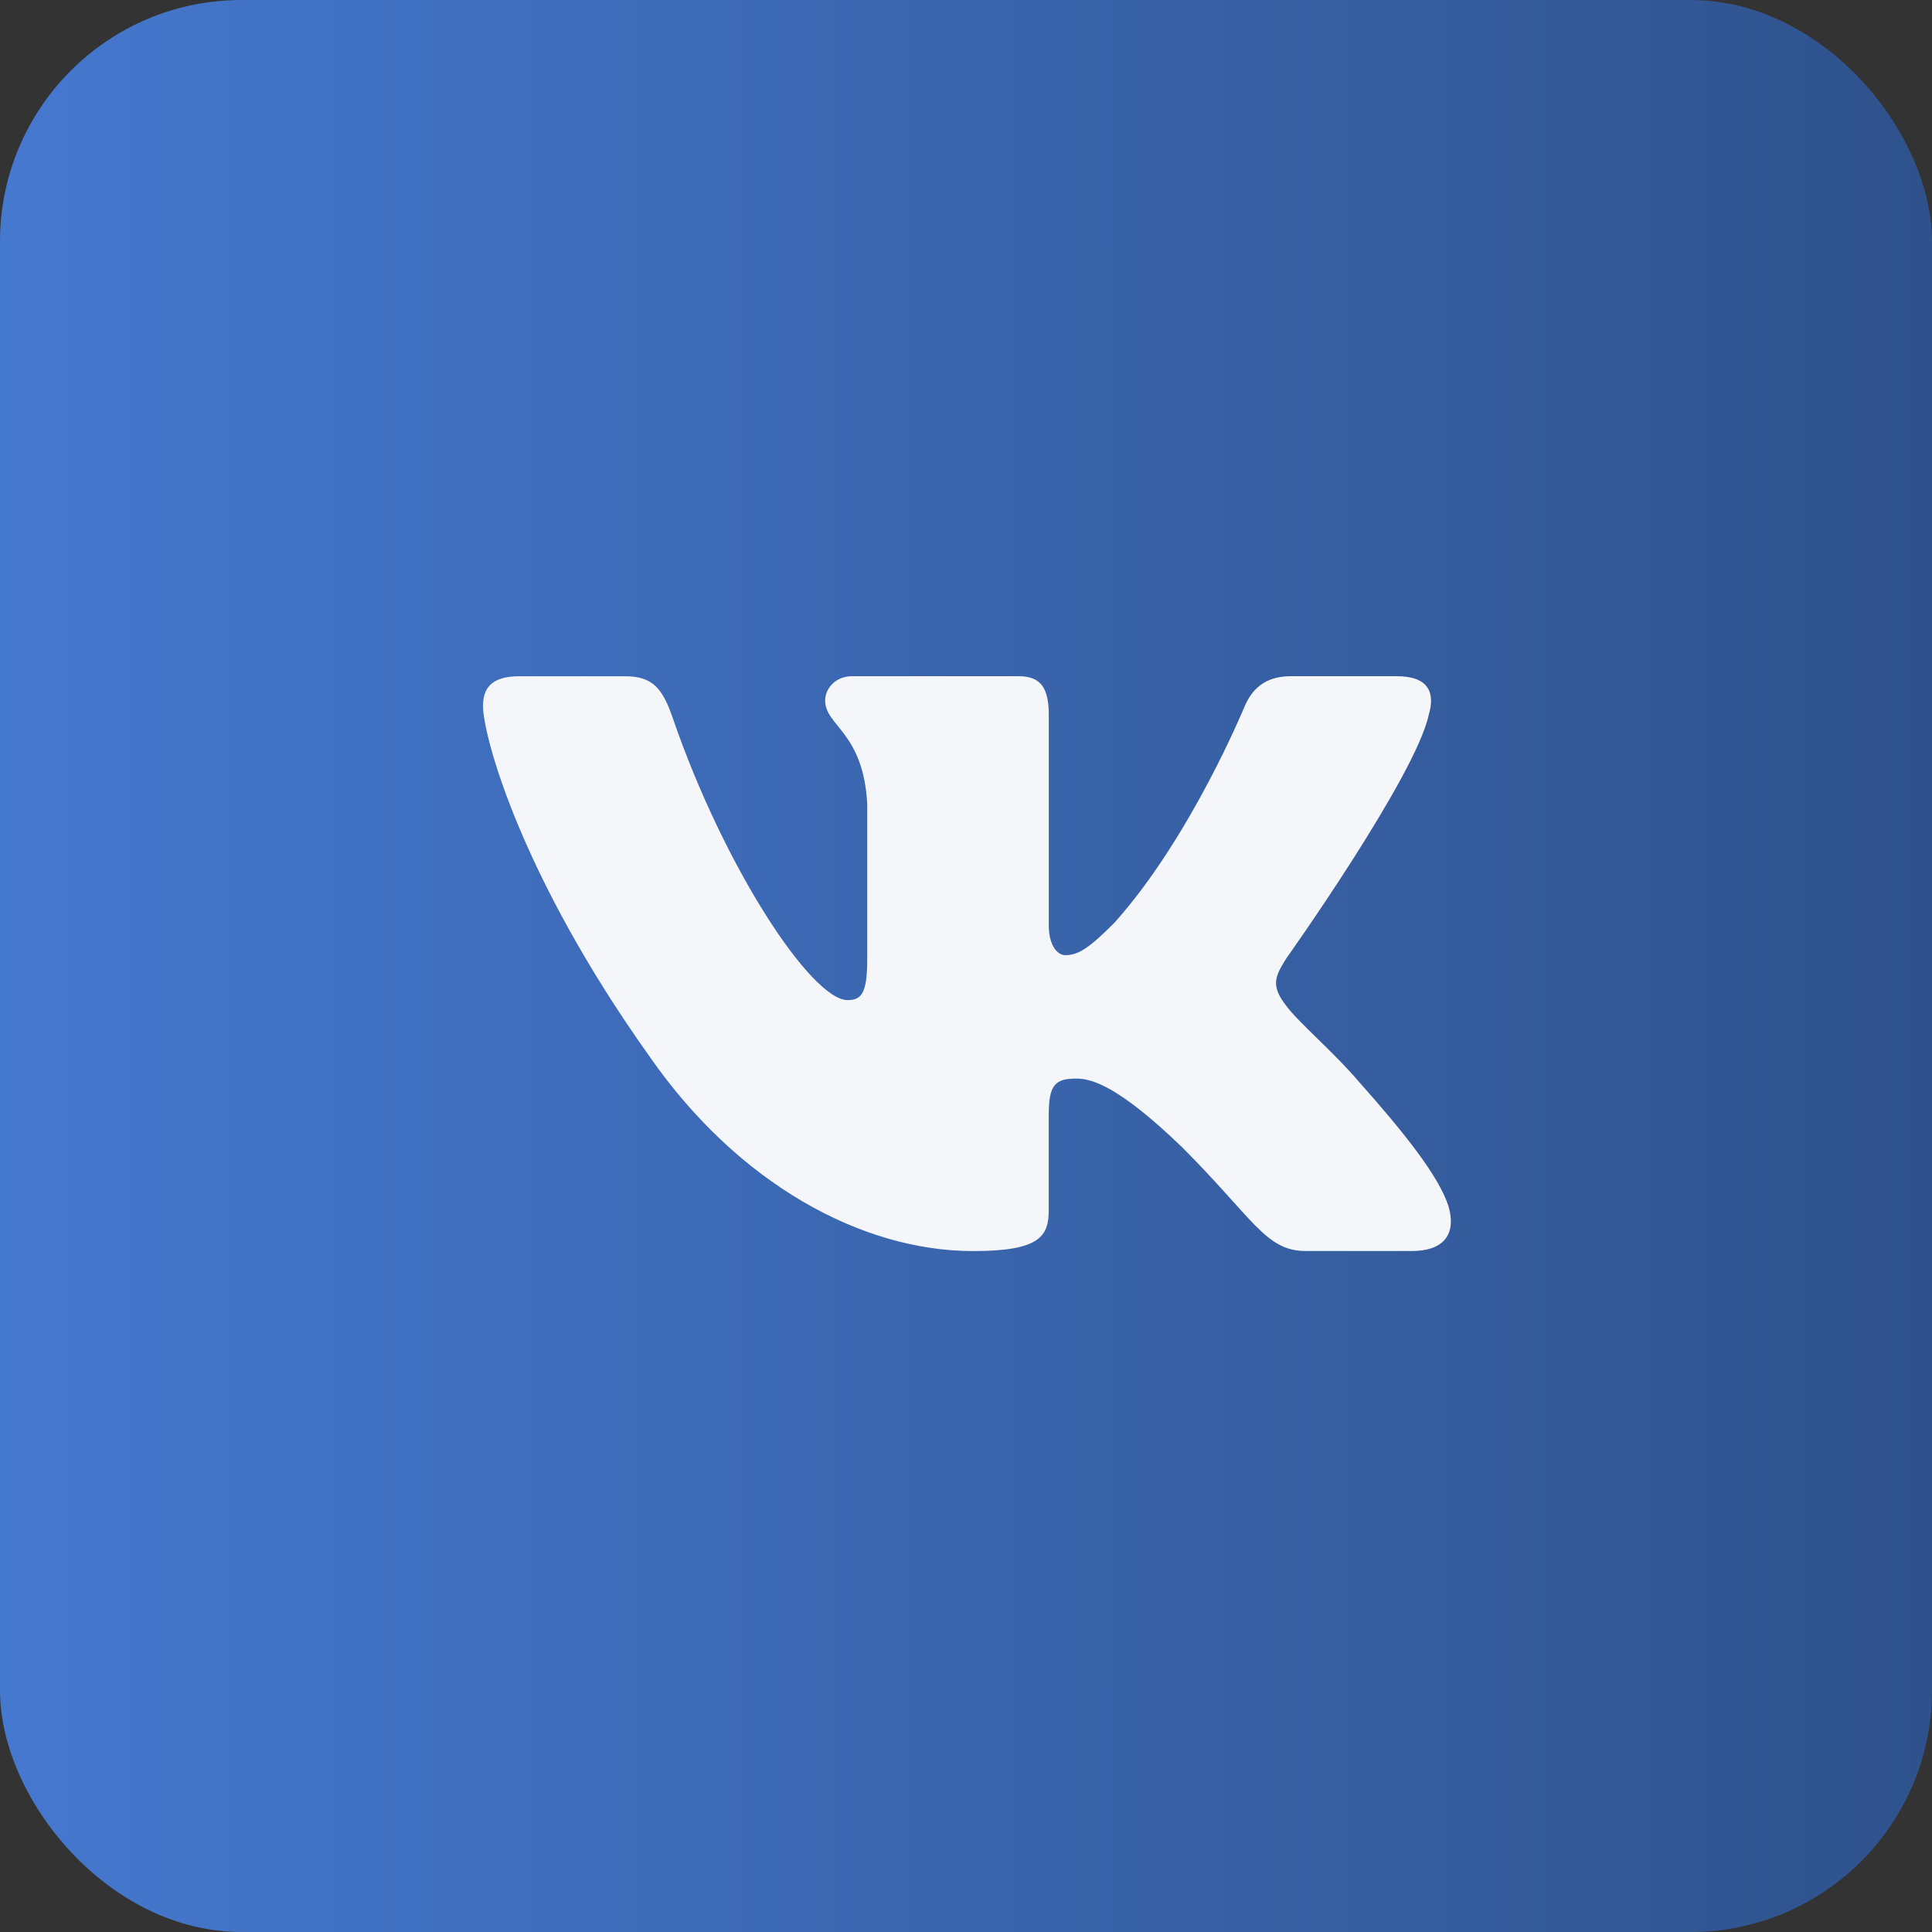 <?xml version="1.0" encoding="UTF-8"?> <svg xmlns="http://www.w3.org/2000/svg" width="40" height="40" viewBox="0 0 40 40" fill="none"><rect x="0" y="0" width="40" height="40" fill="#333333" stroke="none"/><rect width="40" height="40" rx="5" fill="url(#paint0_linear_2003_1317)"></rect><path d="M29.579 14.806C29.719 14.341 29.579 14 28.917 14H26.724C26.166 14 25.911 14.295 25.771 14.619C25.771 14.619 24.656 17.338 23.076 19.101C22.566 19.614 22.333 19.776 22.055 19.776C21.916 19.776 21.714 19.614 21.714 19.149V14.806C21.714 14.248 21.553 14 21.088 14H17.642C17.294 14 17.084 14.258 17.084 14.504C17.084 15.032 17.874 15.154 17.955 16.642V19.87C17.955 20.577 17.828 20.706 17.548 20.706C16.805 20.706 14.997 17.977 13.924 14.853C13.715 14.246 13.504 14.001 12.944 14.001H10.752C10.125 14.001 10 14.296 10 14.62C10 15.202 10.743 18.082 13.461 21.891C15.273 24.492 17.824 25.902 20.148 25.902C21.541 25.902 21.713 25.589 21.713 25.049V23.083C21.713 22.457 21.846 22.331 22.287 22.331C22.611 22.331 23.169 22.495 24.47 23.748C25.956 25.234 26.202 25.901 27.037 25.901H29.229C29.855 25.901 30.168 25.588 29.988 24.97C29.791 24.355 29.081 23.46 28.139 22.401C27.627 21.797 26.862 21.147 26.629 20.822C26.304 20.403 26.398 20.218 26.629 19.846C26.63 19.847 29.301 16.085 29.579 14.806Z" fill="#F5F6F9"></path><defs><linearGradient id="paint0_linear_2003_1317" x1="0" y1="20" x2="40" y2="20" gradientUnits="userSpaceOnUse"><stop stop-color="#4578CF"></stop><stop offset="1" stop-color="#2F528C"></stop></linearGradient></defs></svg> 